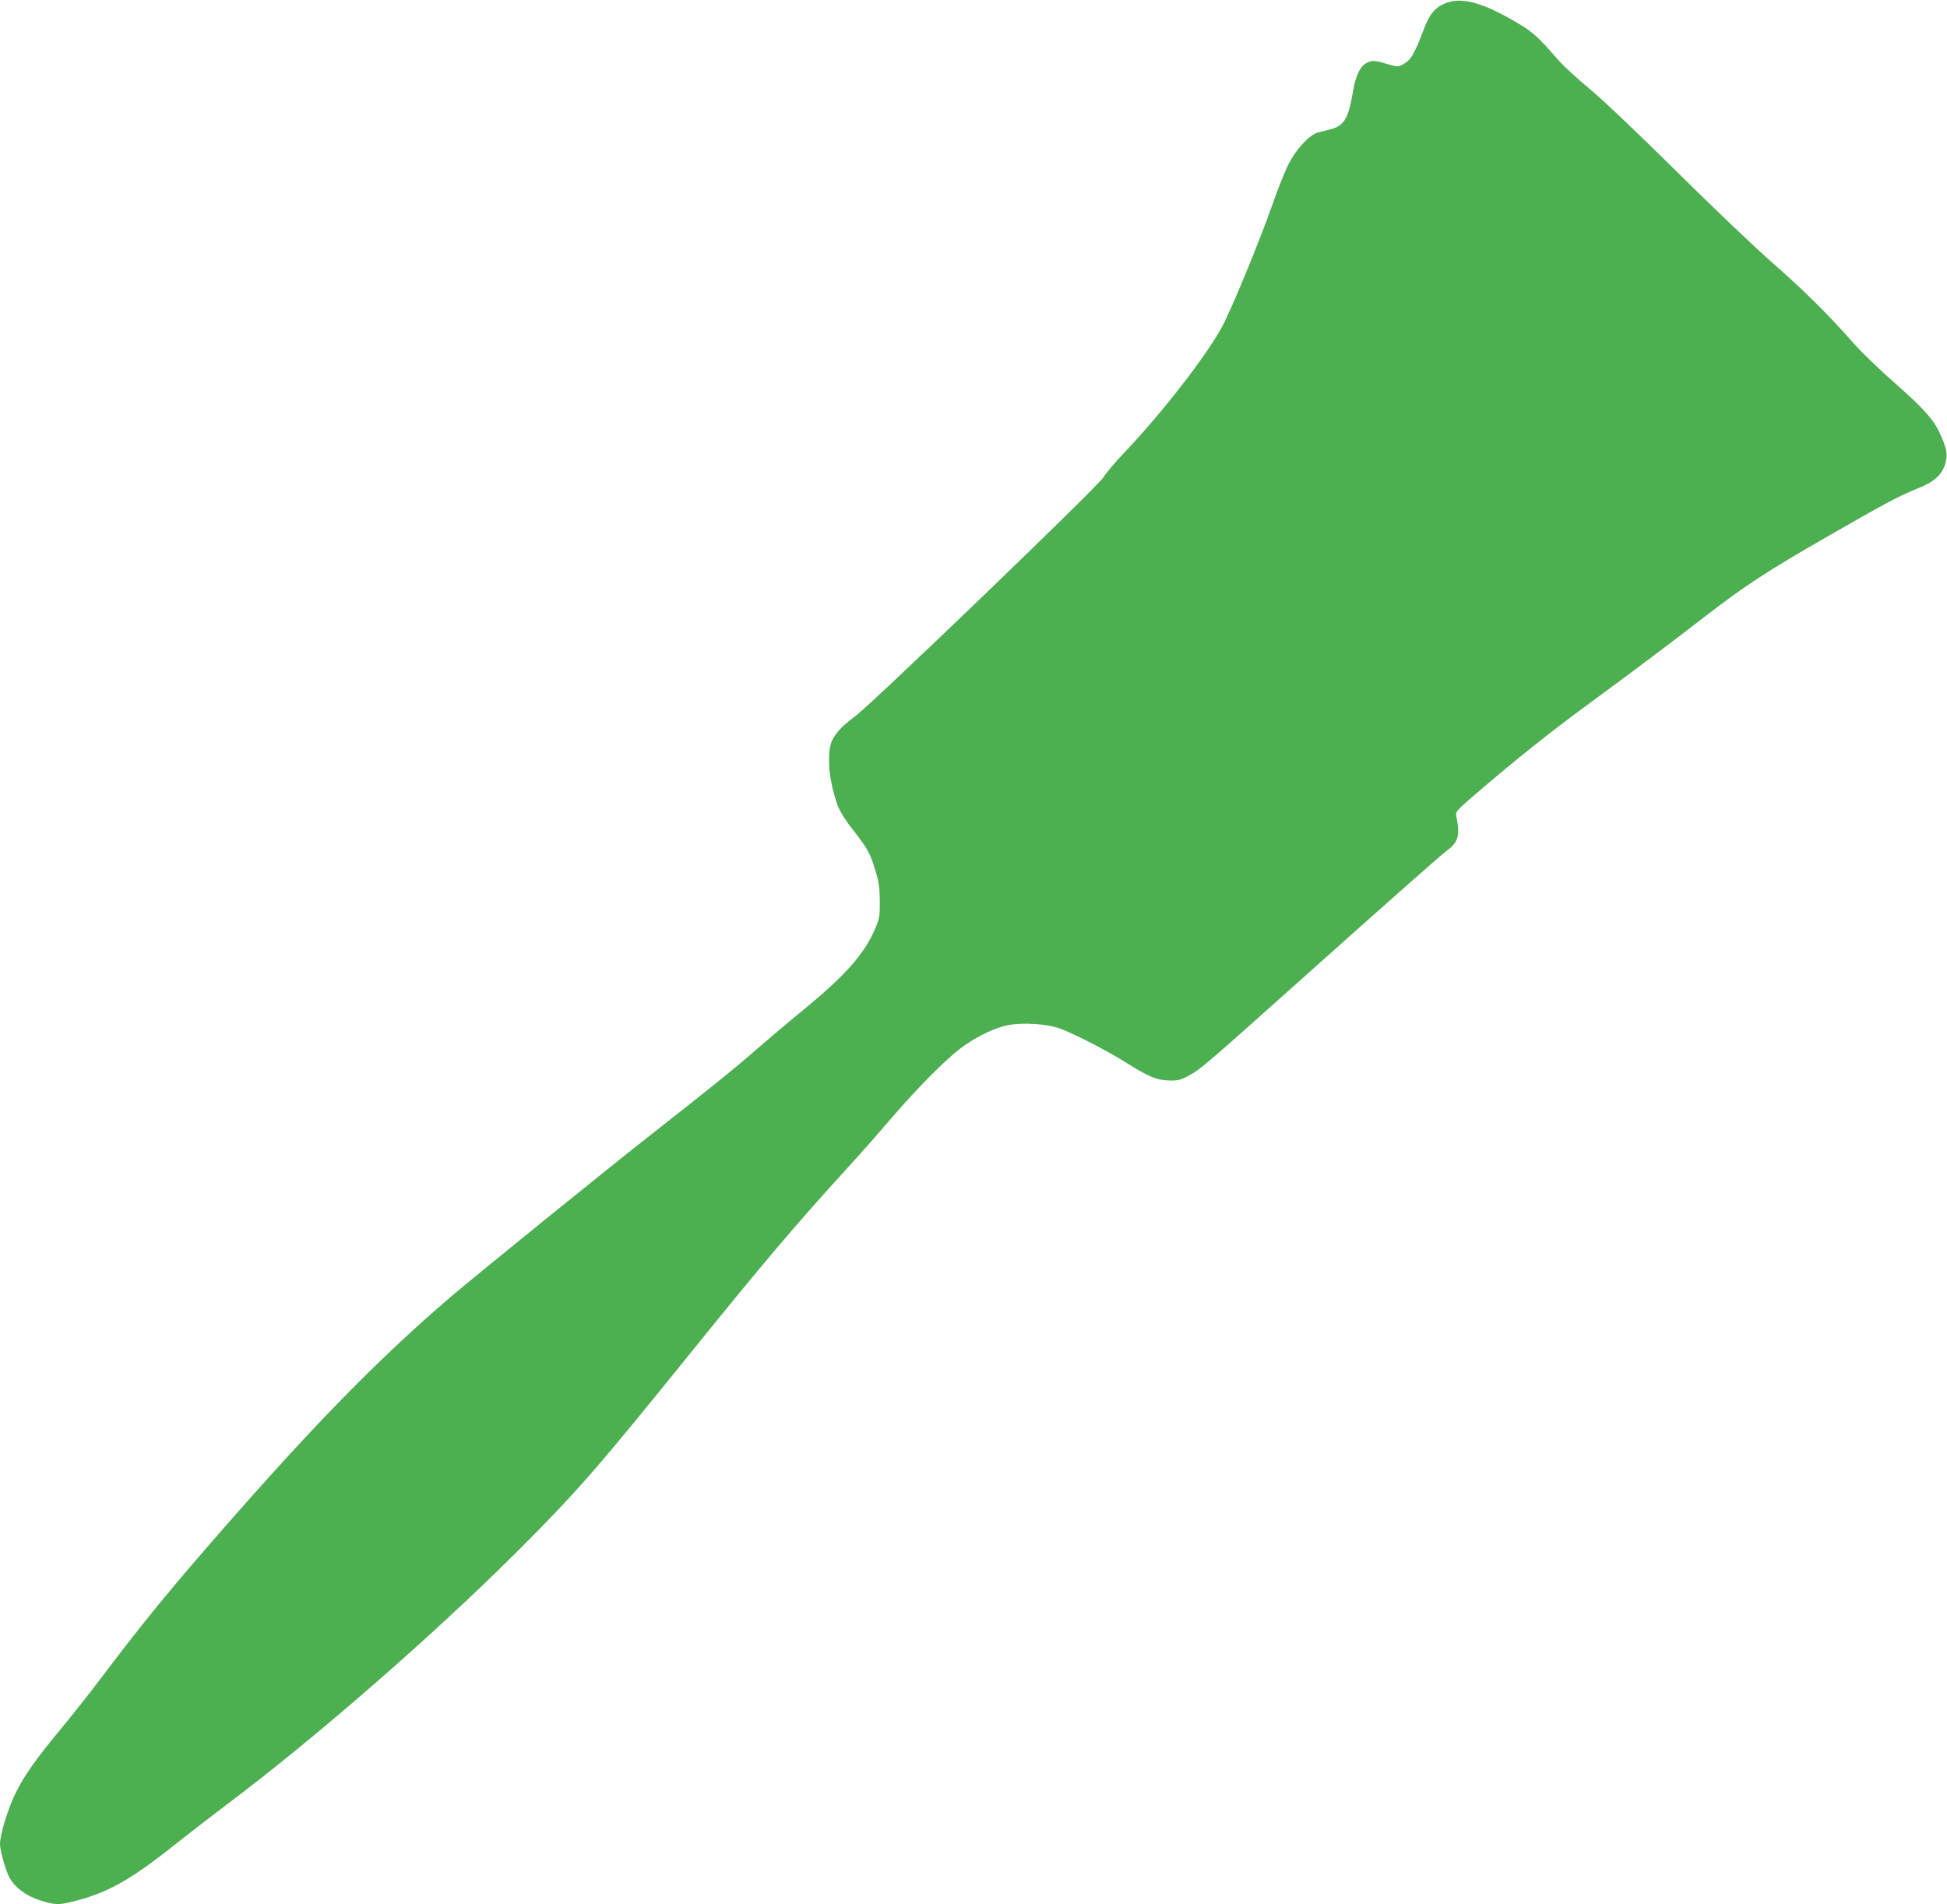 <?xml version="1.0" standalone="no"?>
<!DOCTYPE svg PUBLIC "-//W3C//DTD SVG 20010904//EN"
 "http://www.w3.org/TR/2001/REC-SVG-20010904/DTD/svg10.dtd">
<svg version="1.0" xmlns="http://www.w3.org/2000/svg"
 width="1280pt" height="1252pt" viewBox="0 0 1280 1252"
 preserveAspectRatio="xMidYMid meet">
<g transform="translate(0,1252) scale(0.1,-0.1)"
fill="#4caf50" stroke="none">
<path d="M9505 12500 c-69 -27 -107 -72 -144 -171 -64 -169 -86 -206 -143
-235 -27 -14 -35 -14 -98 5 -83 25 -103 26 -141 4 -40 -24 -67 -83 -85 -189
-29 -173 -58 -221 -147 -244 -23 -6 -60 -16 -82 -21 -55 -14 -140 -105 -192
-205 -23 -44 -71 -162 -106 -264 -90 -257 -280 -715 -339 -820 -115 -203 -393
-559 -631 -810 -66 -69 -129 -144 -141 -166 -25 -50 -1529 -1497 -1636 -1575
-91 -66 -145 -128 -159 -184 -25 -99 -6 -262 49 -408 13 -34 53 -97 102 -159
94 -121 109 -148 144 -265 22 -71 27 -109 28 -198 0 -102 -2 -115 -31 -182
-72 -167 -192 -303 -473 -534 -91 -74 -227 -190 -305 -257 -130 -115 -315
-264 -690 -558 -270 -211 -1156 -929 -1320 -1069 -501 -429 -950 -892 -1636
-1685 -263 -305 -418 -497 -654 -809 -76 -101 -197 -254 -268 -340 -176 -212
-250 -318 -307 -436 -49 -100 -100 -269 -100 -329 0 -41 35 -167 60 -216 34
-67 109 -124 202 -154 96 -30 123 -32 210 -10 233 57 380 139 683 380 83 66
233 182 335 259 581 436 1360 1115 1916 1670 384 384 519 538 1134 1300 482
597 699 852 1035 1220 71 77 196 219 278 315 187 218 388 419 490 488 98 67
204 117 285 132 96 19 261 8 342 -23 104 -39 319 -151 439 -227 141 -89 198
-113 281 -114 56 -1 74 4 125 32 82 45 79 42 909 784 405 362 758 674 785 693
79 57 91 100 65 231 -6 29 1 36 178 187 253 215 431 356 669 532 287 210 594
441 799 600 247 191 405 295 800 521 374 215 462 262 586 312 108 43 158 87
181 158 20 63 13 105 -36 209 -41 89 -110 165 -297 329 -93 81 -213 198 -268
259 -167 190 -329 350 -539 534 -111 97 -393 366 -627 598 -256 253 -483 469
-571 542 -80 66 -172 151 -205 189 -135 155 -167 183 -268 243 -224 133 -364
172 -471 131z"/>
</g>
</svg>
